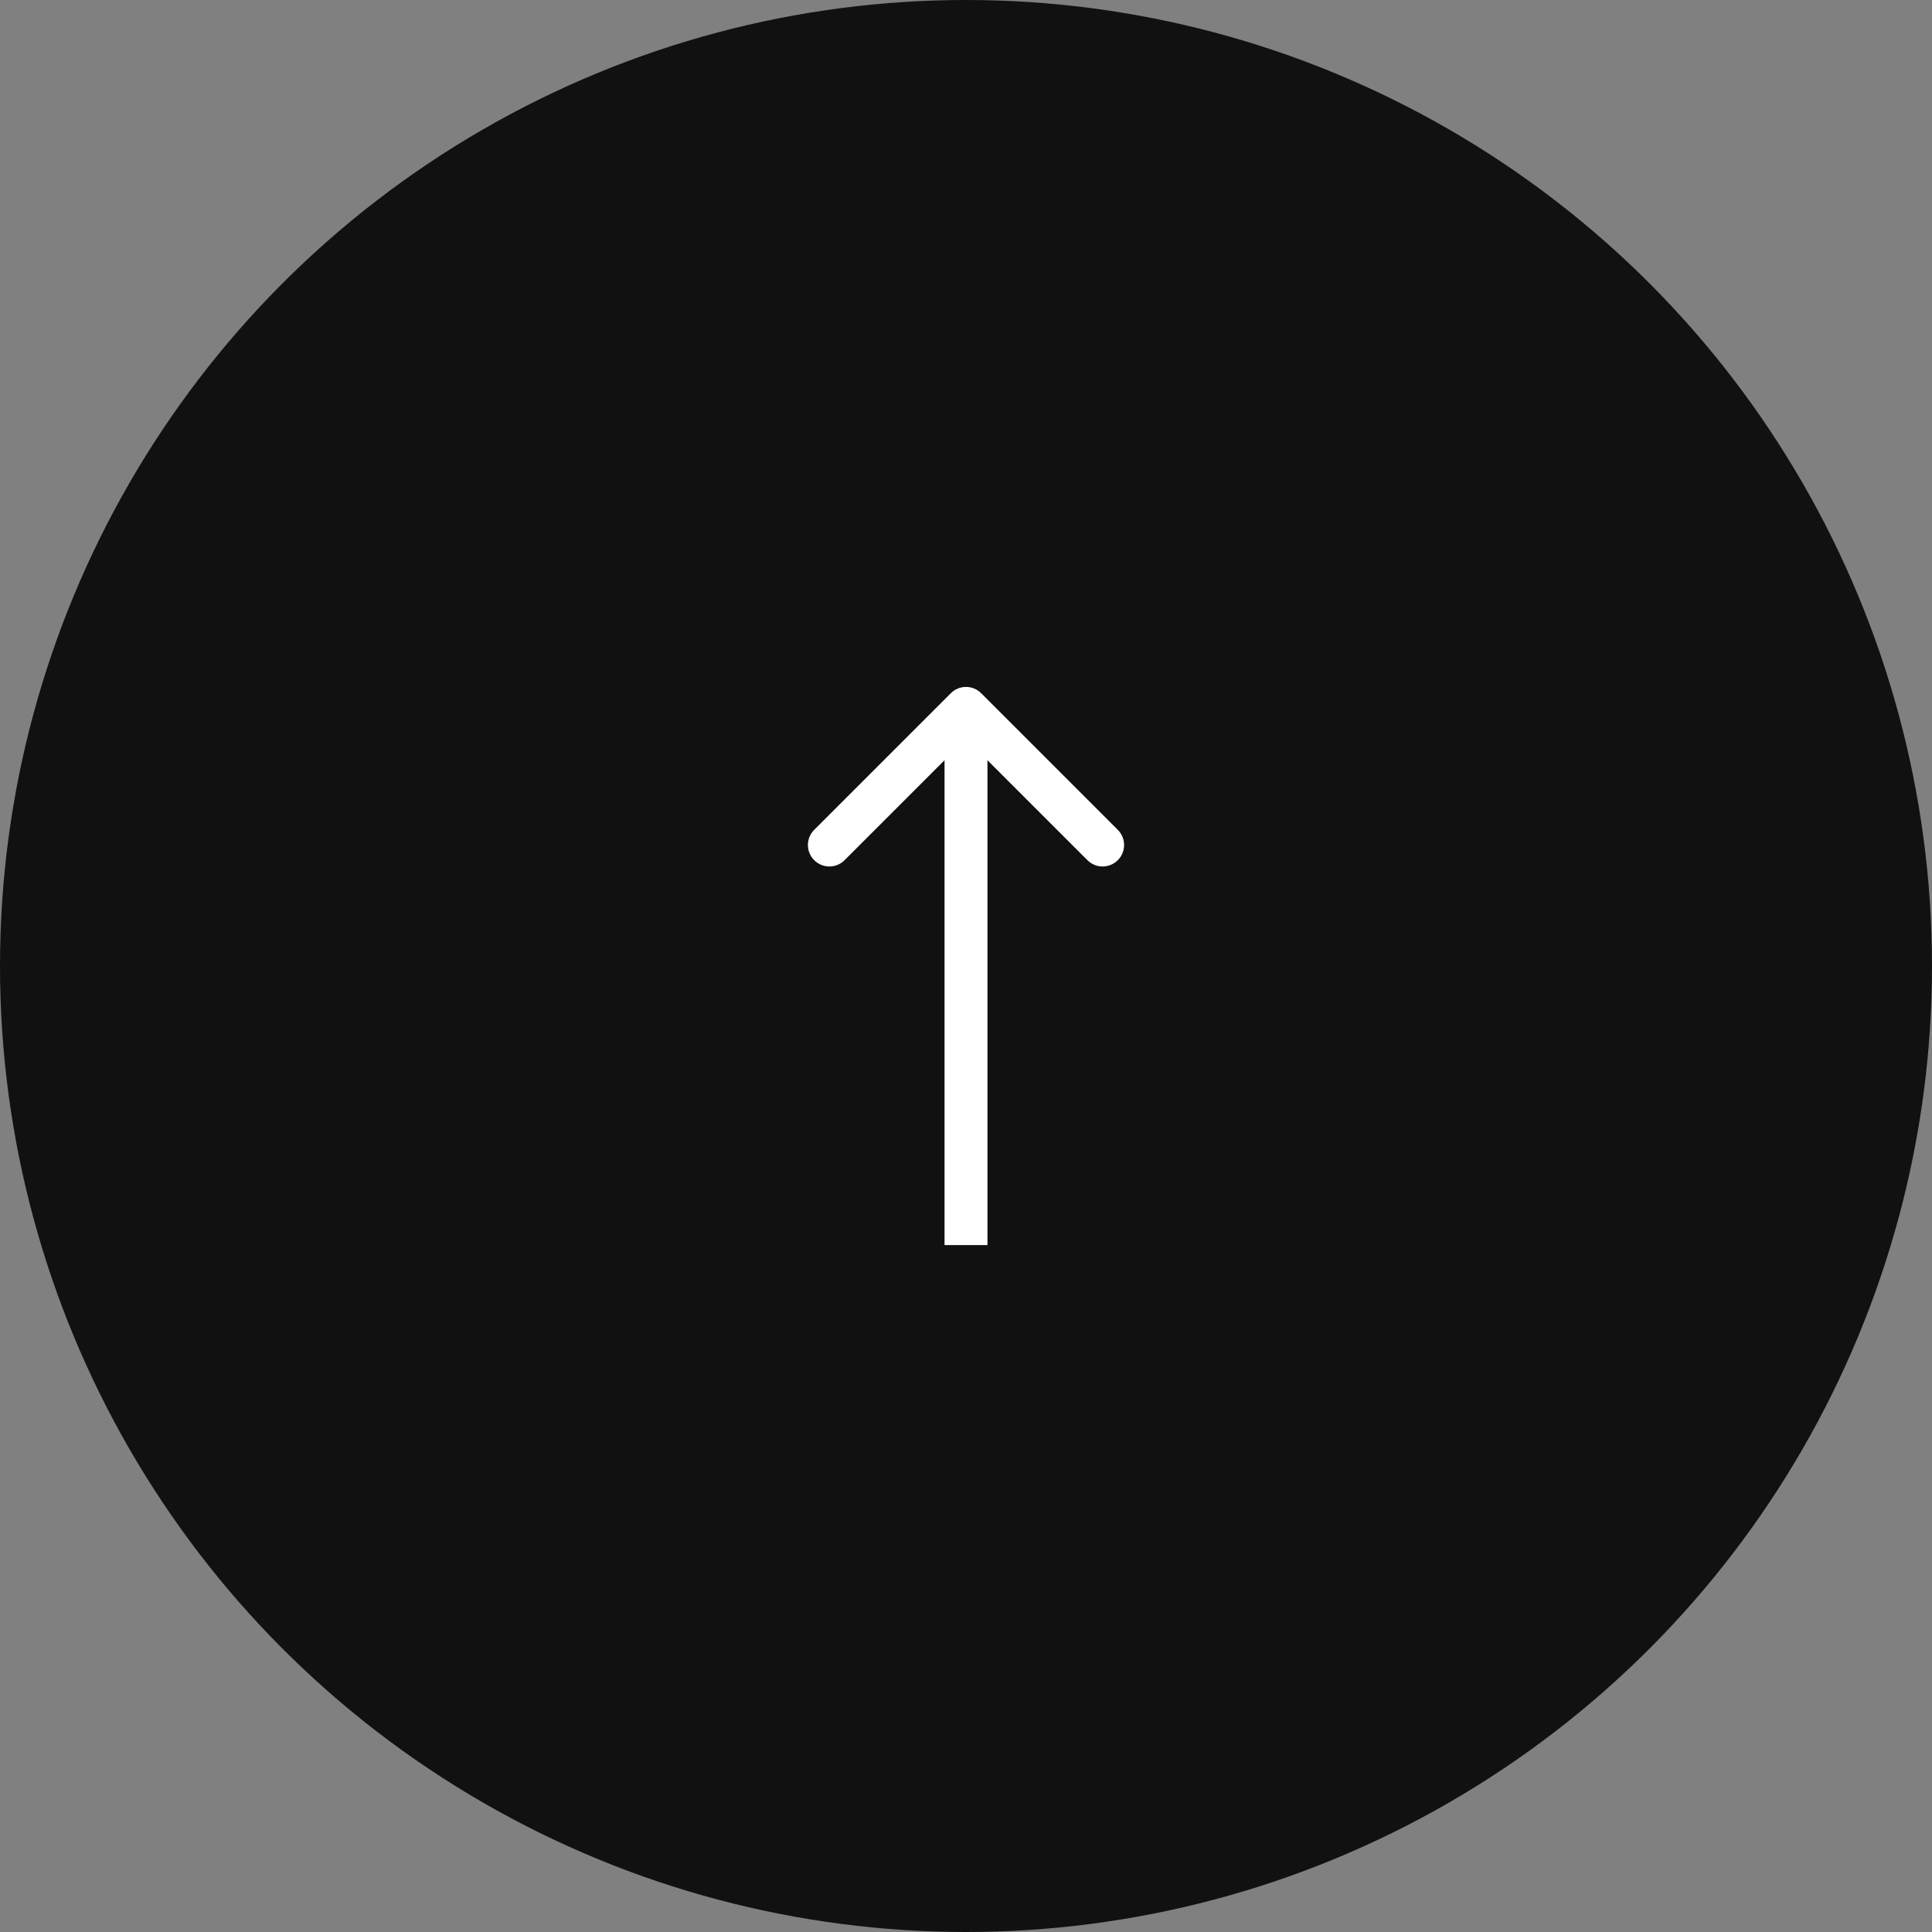 <svg width="90" height="90" viewBox="0 0 90 90" fill="none" xmlns="http://www.w3.org/2000/svg">
<rect x="0" y="0" width="90" height="90" fill="#808080" stroke="none"/>
<circle cx="45" cy="45" r="45" fill="#111111"/>
<path d="M45.707 32.293C45.317 31.902 44.683 31.902 44.293 32.293L37.929 38.657C37.538 39.047 37.538 39.681 37.929 40.071C38.319 40.462 38.953 40.462 39.343 40.071L45 34.414L50.657 40.071C51.047 40.462 51.681 40.462 52.071 40.071C52.462 39.681 52.462 39.047 52.071 38.657L45.707 32.293ZM46 58L46 33L44 33L44 58L46 58Z" fill="white"/>
</svg>
